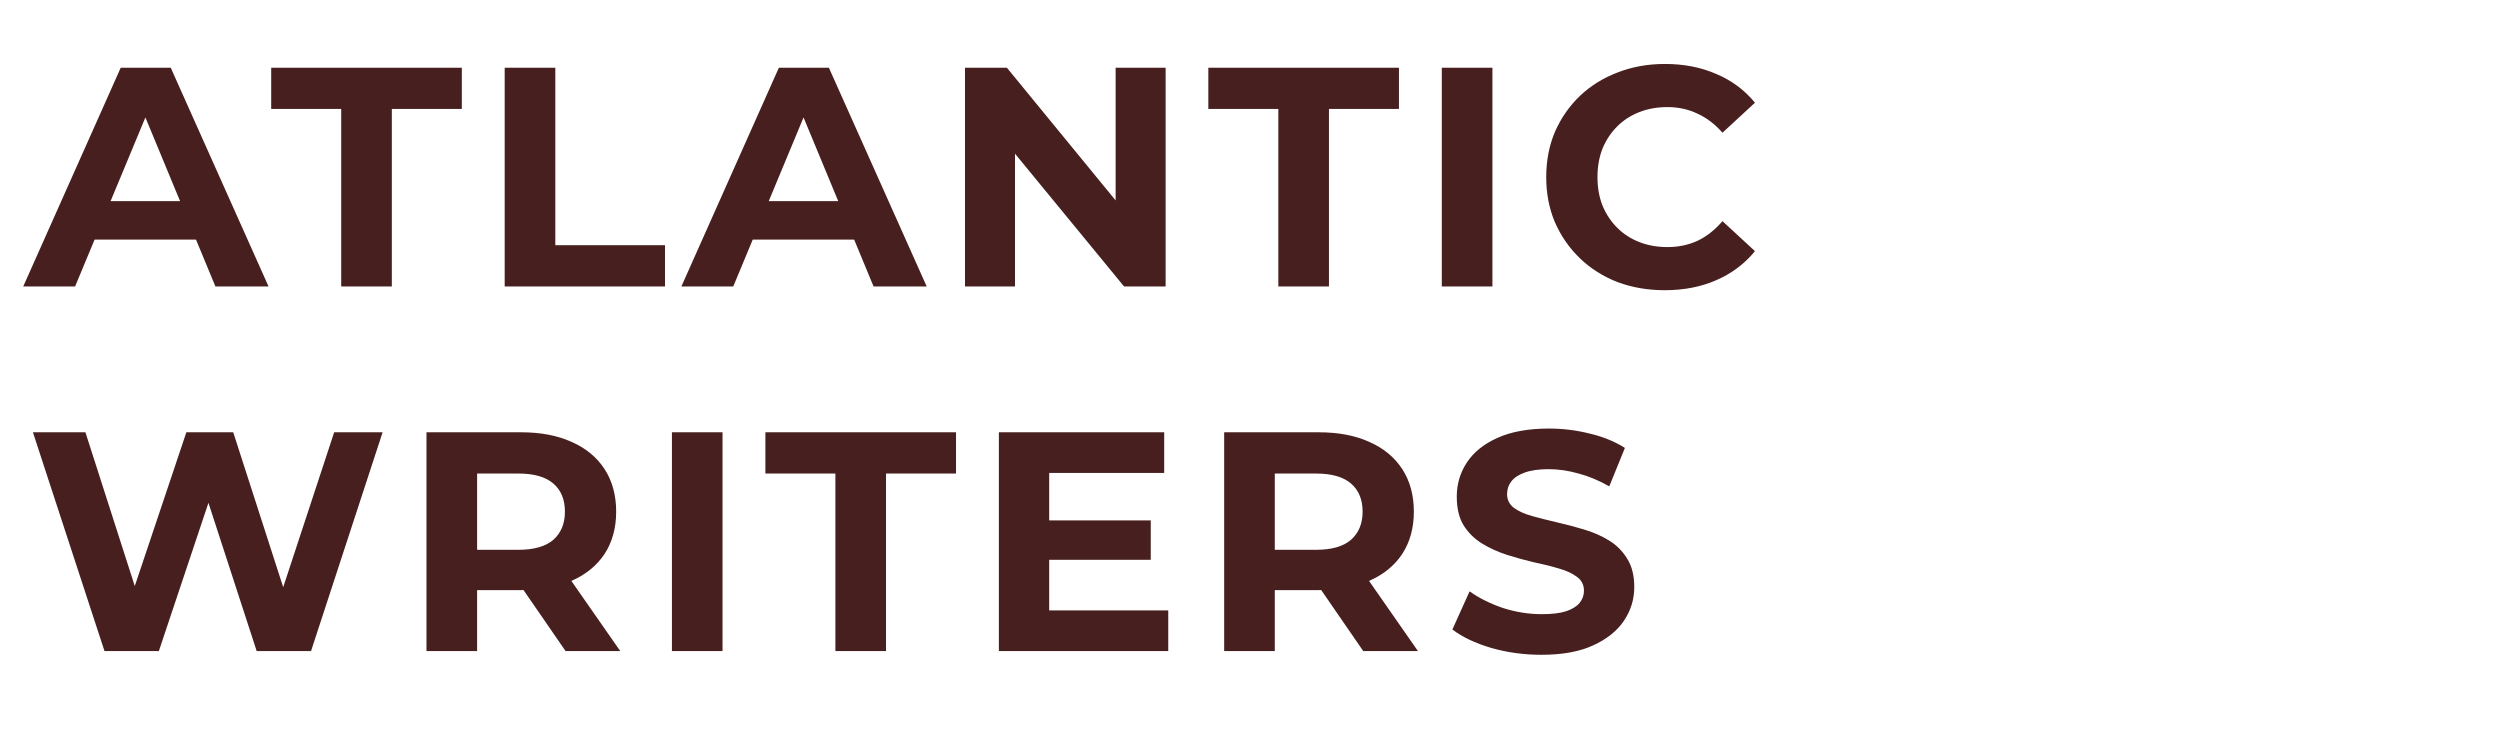 <svg width="96" height="28" viewBox="0 0 96 28" fill="none" xmlns="http://www.w3.org/2000/svg">
<path d="M0.892 11L4.636 2.6H6.556L10.312 11H8.272L5.2 3.584H5.968L2.884 11H0.892ZM2.764 9.2L3.28 7.724H7.6L8.128 9.2H2.764ZM13.102 11V4.184H10.414V2.6H17.734V4.184H15.046V11H13.102ZM19.38 11V2.6H21.324V9.416H25.536V11H19.38ZM26.165 11L29.909 2.6H31.829L35.585 11H33.545L30.473 3.584H31.241L28.157 11H26.165ZM28.037 9.2L28.553 7.724H32.873L33.401 9.2H28.037ZM37.056 11V2.6H38.664L43.62 8.648H42.84V2.6H44.76V11H43.164L38.196 4.952H38.976V11H37.056ZM49.088 11V4.184H46.4V2.6H53.72V4.184H51.032V11H49.088ZM55.365 11V2.6H57.309V11H55.365ZM63.923 11.144C63.275 11.144 62.671 11.04 62.111 10.832C61.559 10.616 61.079 10.312 60.671 9.92C60.263 9.528 59.943 9.068 59.711 8.54C59.487 8.012 59.375 7.432 59.375 6.8C59.375 6.168 59.487 5.588 59.711 5.06C59.943 4.532 60.263 4.072 60.671 3.68C61.087 3.288 61.571 2.988 62.123 2.78C62.675 2.564 63.279 2.456 63.935 2.456C64.663 2.456 65.319 2.584 65.903 2.84C66.495 3.088 66.991 3.456 67.391 3.944L66.143 5.096C65.855 4.768 65.535 4.524 65.183 4.364C64.831 4.196 64.447 4.112 64.031 4.112C63.639 4.112 63.279 4.176 62.951 4.304C62.623 4.432 62.339 4.616 62.099 4.856C61.859 5.096 61.671 5.38 61.535 5.708C61.407 6.036 61.343 6.4 61.343 6.8C61.343 7.2 61.407 7.564 61.535 7.892C61.671 8.22 61.859 8.504 62.099 8.744C62.339 8.984 62.623 9.168 62.951 9.296C63.279 9.424 63.639 9.488 64.031 9.488C64.447 9.488 64.831 9.408 65.183 9.248C65.535 9.08 65.855 8.828 66.143 8.492L67.391 9.644C66.991 10.132 66.495 10.504 65.903 10.76C65.319 11.016 64.659 11.144 63.923 11.144ZM4.012 25L1.264 16.6H3.28L5.668 24.04H4.66L7.156 16.6H8.956L11.356 24.04H10.384L12.832 16.6H14.692L11.944 25H9.856L7.732 18.472H8.284L6.1 25H4.012ZM16.377 25V16.6H20.013C20.765 16.6 21.413 16.724 21.957 16.972C22.501 17.212 22.921 17.56 23.217 18.016C23.513 18.472 23.661 19.016 23.661 19.648C23.661 20.272 23.513 20.812 23.217 21.268C22.921 21.716 22.501 22.06 21.957 22.3C21.413 22.54 20.765 22.66 20.013 22.66H17.457L18.321 21.808V25H16.377ZM21.717 25L19.617 21.952H21.693L23.817 25H21.717ZM18.321 22.024L17.457 21.112H19.905C20.505 21.112 20.953 20.984 21.249 20.728C21.545 20.464 21.693 20.104 21.693 19.648C21.693 19.184 21.545 18.824 21.249 18.568C20.953 18.312 20.505 18.184 19.905 18.184H17.457L18.321 17.26V22.024ZM25.802 25V16.6H27.745V25H25.802ZM32.079 25V18.184H29.391V16.6H36.711V18.184H34.023V25H32.079ZM40.145 19.984H44.189V21.496H40.145V19.984ZM40.289 23.44H44.861V25H38.357V16.6H44.705V18.16H40.289V23.44ZM47.008 25V16.6H50.644C51.396 16.6 52.044 16.724 52.588 16.972C53.132 17.212 53.552 17.56 53.848 18.016C54.144 18.472 54.292 19.016 54.292 19.648C54.292 20.272 54.144 20.812 53.848 21.268C53.552 21.716 53.132 22.06 52.588 22.3C52.044 22.54 51.396 22.66 50.644 22.66H48.088L48.952 21.808V25H47.008ZM52.348 25L50.248 21.952H52.324L54.448 25H52.348ZM48.952 22.024L48.088 21.112H50.536C51.136 21.112 51.584 20.984 51.88 20.728C52.176 20.464 52.324 20.104 52.324 19.648C52.324 19.184 52.176 18.824 51.88 18.568C51.584 18.312 51.136 18.184 50.536 18.184H48.088L48.952 17.26V22.024ZM59.192 25.144C58.52 25.144 57.876 25.056 57.26 24.88C56.644 24.696 56.148 24.46 55.772 24.172L56.432 22.708C56.792 22.964 57.216 23.176 57.704 23.344C58.2 23.504 58.7 23.584 59.204 23.584C59.588 23.584 59.896 23.548 60.128 23.476C60.368 23.396 60.544 23.288 60.656 23.152C60.768 23.016 60.824 22.86 60.824 22.684C60.824 22.46 60.736 22.284 60.56 22.156C60.384 22.02 60.152 21.912 59.864 21.832C59.576 21.744 59.256 21.664 58.904 21.592C58.56 21.512 58.212 21.416 57.86 21.304C57.516 21.192 57.2 21.048 56.912 20.872C56.624 20.696 56.388 20.464 56.204 20.176C56.028 19.888 55.94 19.52 55.94 19.072C55.94 18.592 56.068 18.156 56.324 17.764C56.588 17.364 56.98 17.048 57.5 16.816C58.028 16.576 58.688 16.456 59.48 16.456C60.008 16.456 60.528 16.52 61.04 16.648C61.552 16.768 62.004 16.952 62.396 17.2L61.796 18.676C61.404 18.452 61.012 18.288 60.62 18.184C60.228 18.072 59.844 18.016 59.468 18.016C59.092 18.016 58.784 18.06 58.544 18.148C58.304 18.236 58.132 18.352 58.028 18.496C57.924 18.632 57.872 18.792 57.872 18.976C57.872 19.192 57.96 19.368 58.136 19.504C58.312 19.632 58.544 19.736 58.832 19.816C59.12 19.896 59.436 19.976 59.78 20.056C60.132 20.136 60.48 20.228 60.824 20.332C61.176 20.436 61.496 20.576 61.784 20.752C62.072 20.928 62.304 21.16 62.48 21.448C62.664 21.736 62.756 22.1 62.756 22.54C62.756 23.012 62.624 23.444 62.36 23.836C62.096 24.228 61.7 24.544 61.172 24.784C60.652 25.024 59.992 25.144 59.192 25.144Z" fill="#471F1E"/>
</svg>
